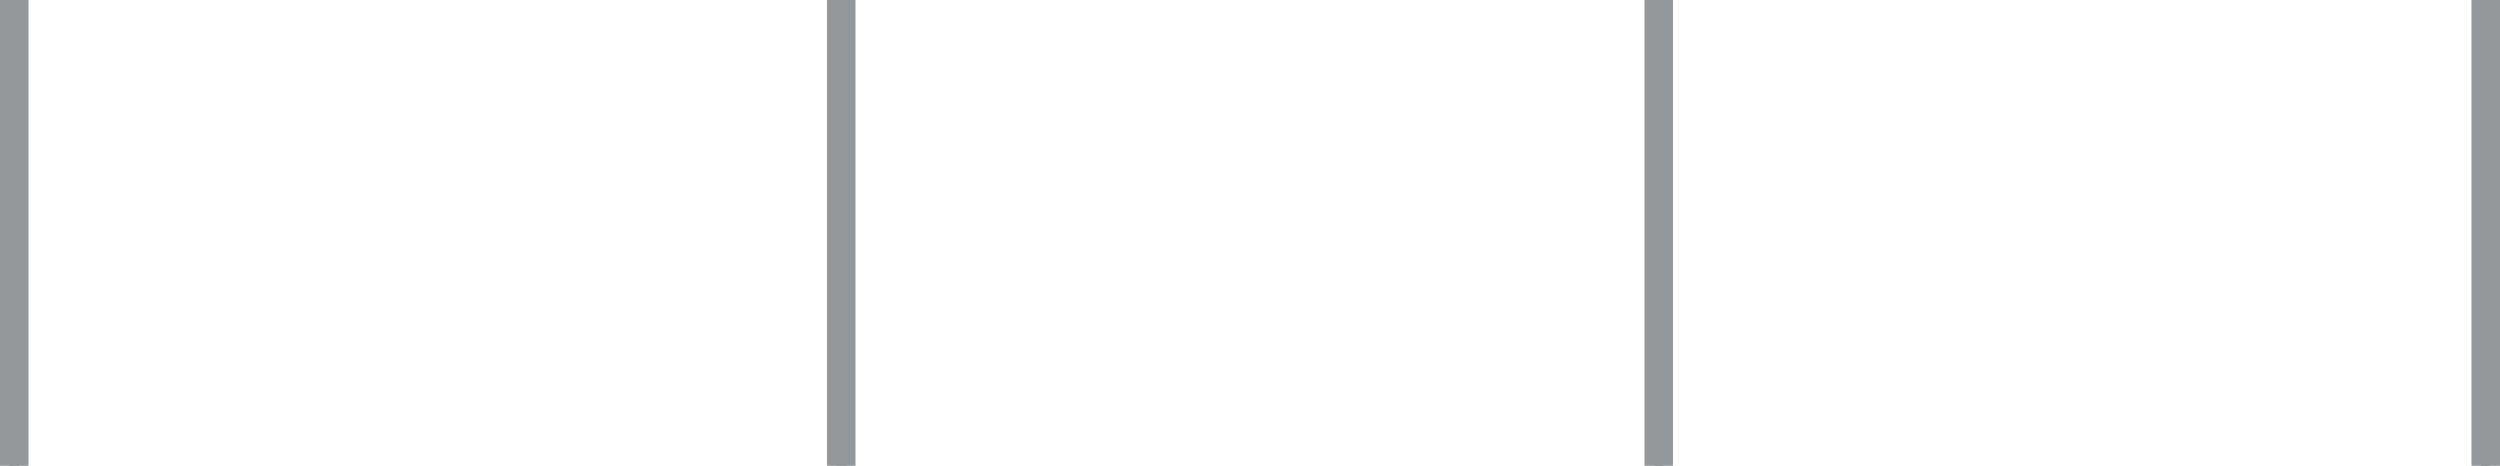 <svg xmlns="http://www.w3.org/2000/svg" width="263" height="49" viewBox="0 0 263 49">
  <defs>
    <style>
      .cls-1 {
        fill: #95989b;
      }
    </style>
  </defs>
  <rect id="Yankee_Line" data-name="Yankee Line" class="cls-1" width="2" height="49"/>
  <rect id="Yankee_Line_copy" data-name="Yankee Line copy" class="cls-1" x="87" width="2" height="49"/>
  <rect id="Yankee_Line_copy_2" data-name="Yankee Line copy 2" class="cls-1" x="173" width="2" height="49"/>
  <rect id="Yankee_Line_copy_2-2" data-name="Yankee Line copy 2" class="cls-1" x="260" width="2" height="49"/>
  <rect id="Yankee_Line_copy_3" data-name="Yankee Line copy 3" class="cls-1" x="1" width="2" height="49"/>
  <rect id="Yankee_Line_copy_3-2" data-name="Yankee Line copy 3" class="cls-1" x="88" width="2" height="49"/>
  <rect id="Yankee_Line_copy_3-3" data-name="Yankee Line copy 3" class="cls-1" x="174" width="2" height="49"/>
  <rect id="Yankee_Line_copy_3-4" data-name="Yankee Line copy 3" class="cls-1" x="261" width="2" height="49"/>
</svg>
